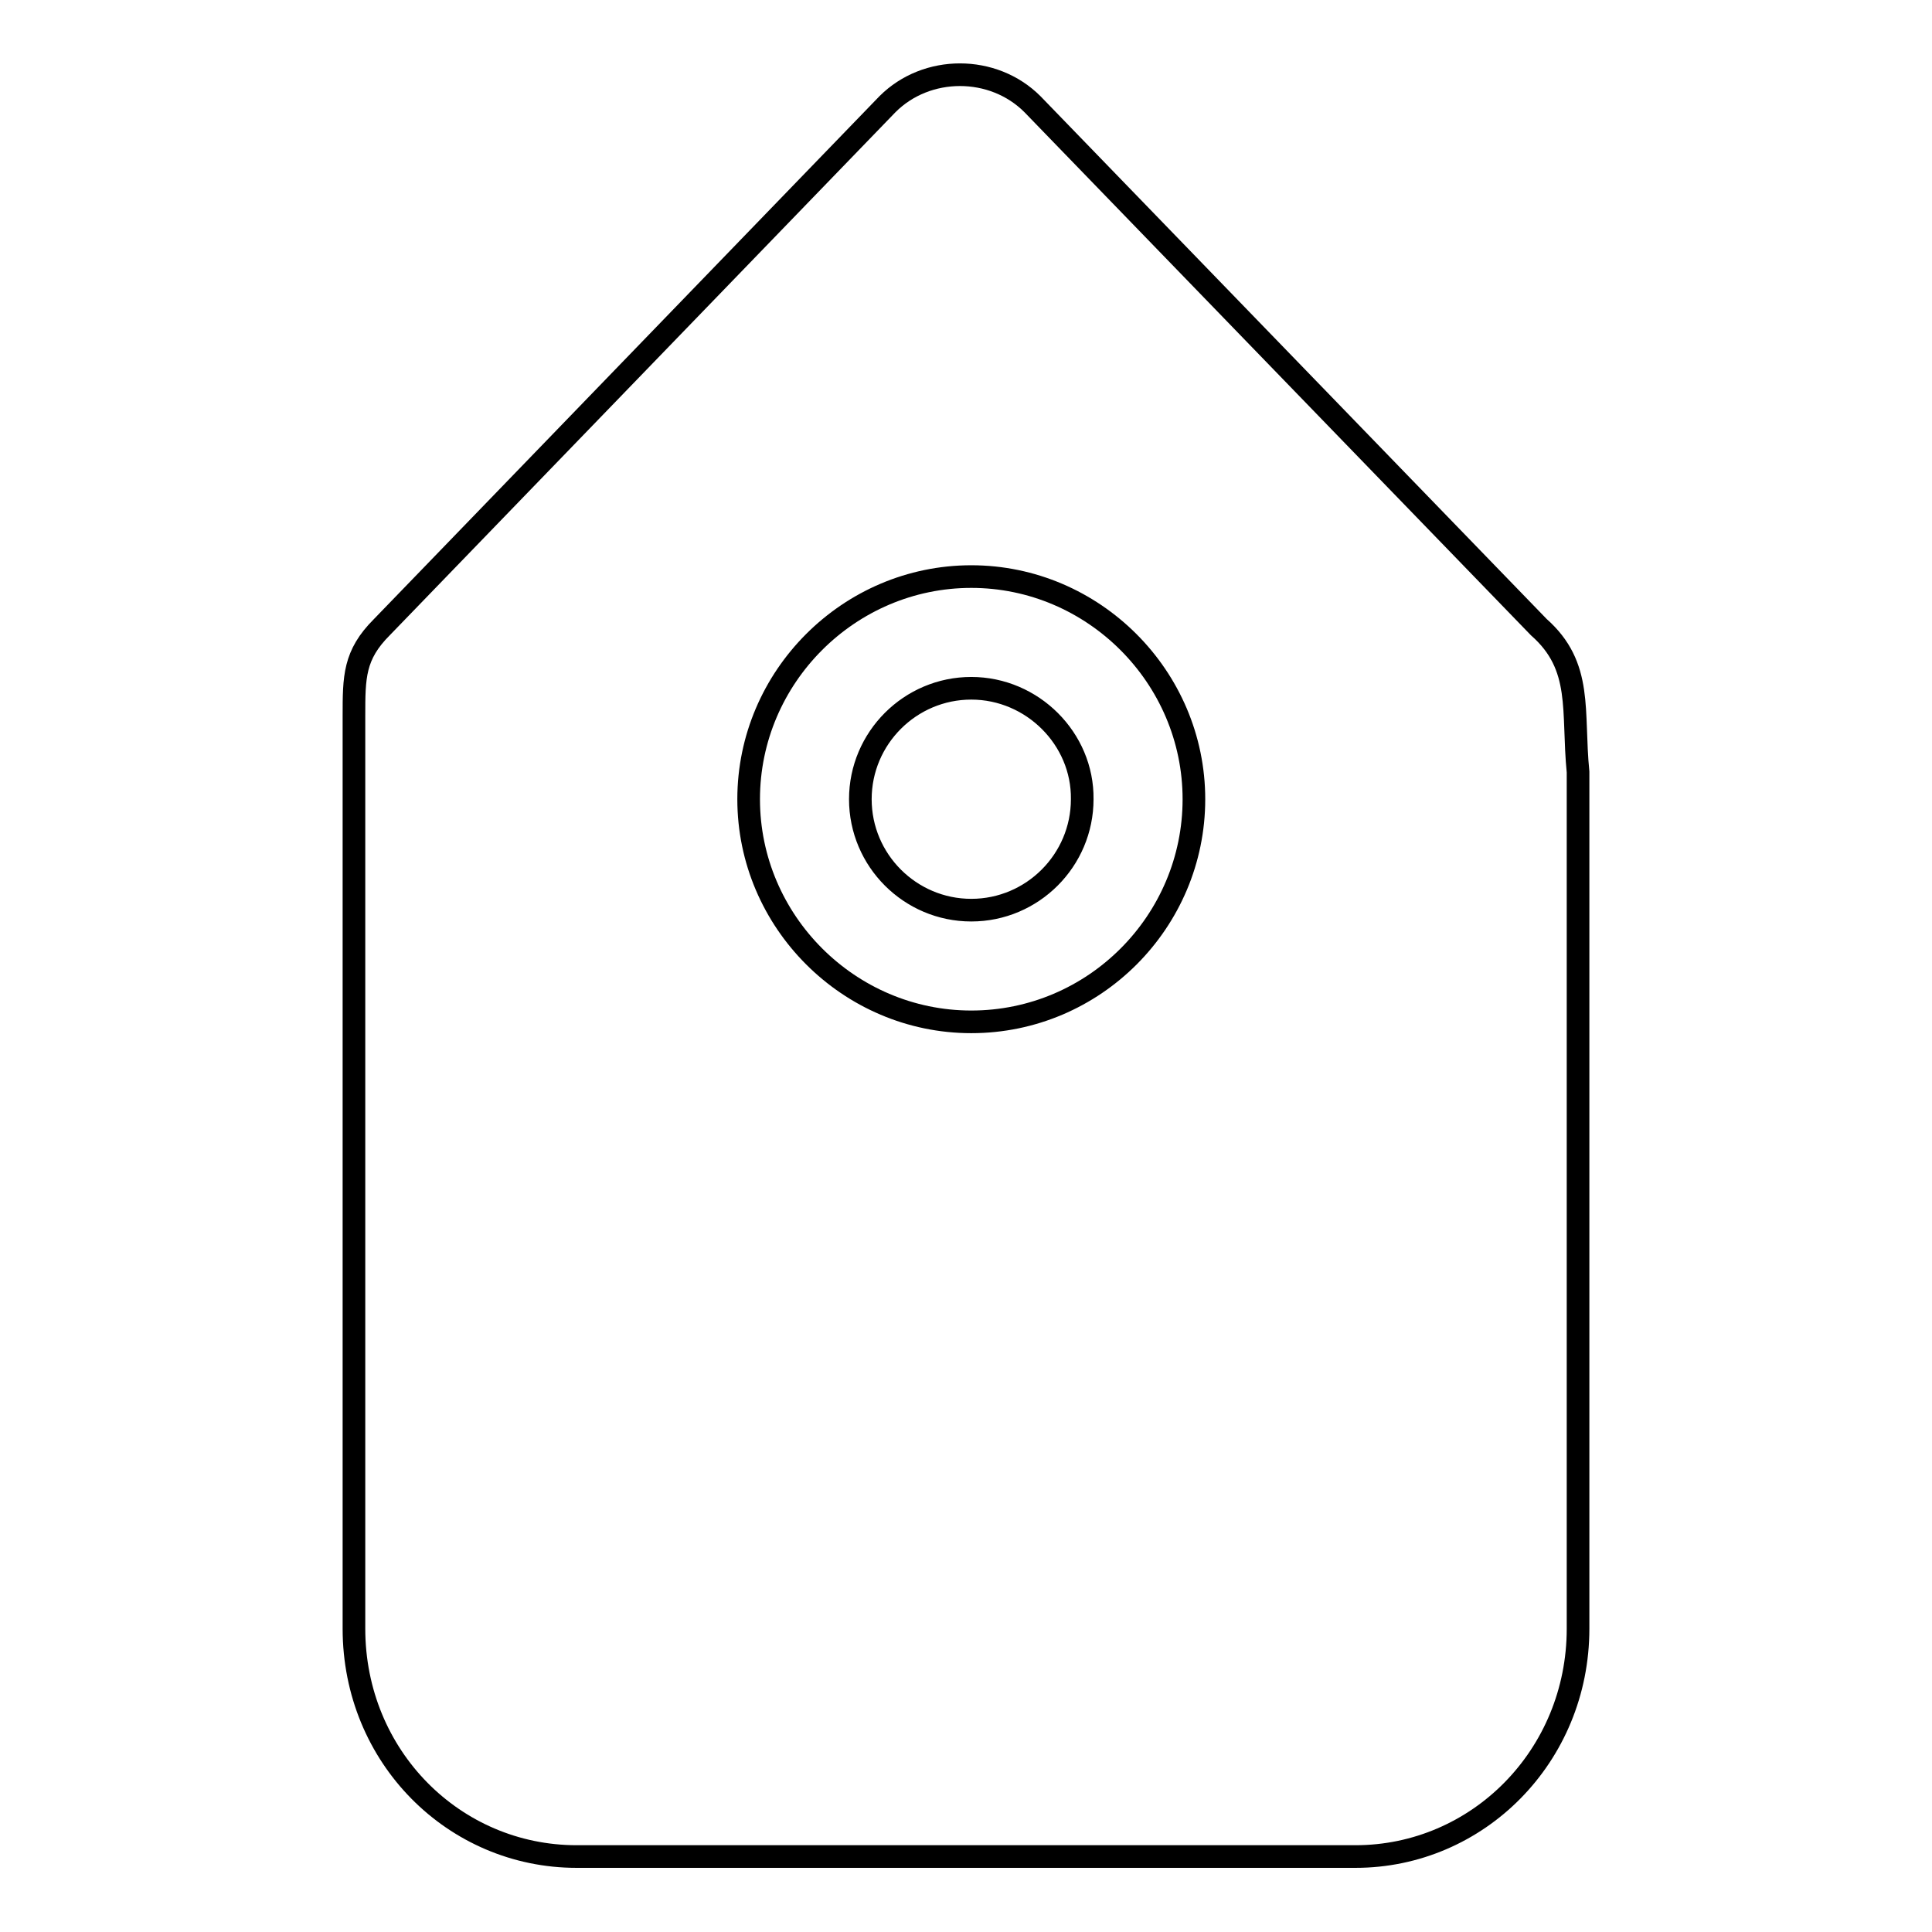 <?xml version="1.0" encoding="utf-8"?>
<!-- Svg Vector Icons : http://www.onlinewebfonts.com/icon -->
<!DOCTYPE svg PUBLIC "-//W3C//DTD SVG 1.1//EN" "http://www.w3.org/Graphics/SVG/1.1/DTD/svg11.dtd">
<svg version="1.1" xmlns="http://www.w3.org/2000/svg" xmlns:xlink="http://www.w3.org/1999/xlink" x="0px" y="0px" viewBox="0 0 256 256" enable-background="new 0 0 256 256" xml:space="preserve">
<g><g><path stroke-width="3" fill-opacity="0" stroke="#000000"  d="M128.7,91.2c-8.1,0-14.7,6.6-14.7,14.7c0,8.1,6.6,14.7,14.7,14.7c8.1,0,14.7-6.6,14.7-14.7C143.5,97.9,136.8,91.2,128.7,91.2z M203.9,83.1l-67.1-69.3c-5.2-5.2-14-5.2-19.2,0l-67,69.3c-3.7,3.7-3.7,6.6-3.7,11.8l0,0v120.9c0,17,13.3,30.2,29.5,30.2h103.2c16.2,0,29.5-13.3,29.5-30.2V102.3C208.3,94.2,209.8,88.3,203.9,83.1z M128.7,135.4c-16.2,0-29.5-13.3-29.5-29.5s13.3-29.5,29.5-29.5c16.2,0,29.5,13.3,29.5,29.5S145,135.4,128.7,135.4z"/></g></g>
</svg>